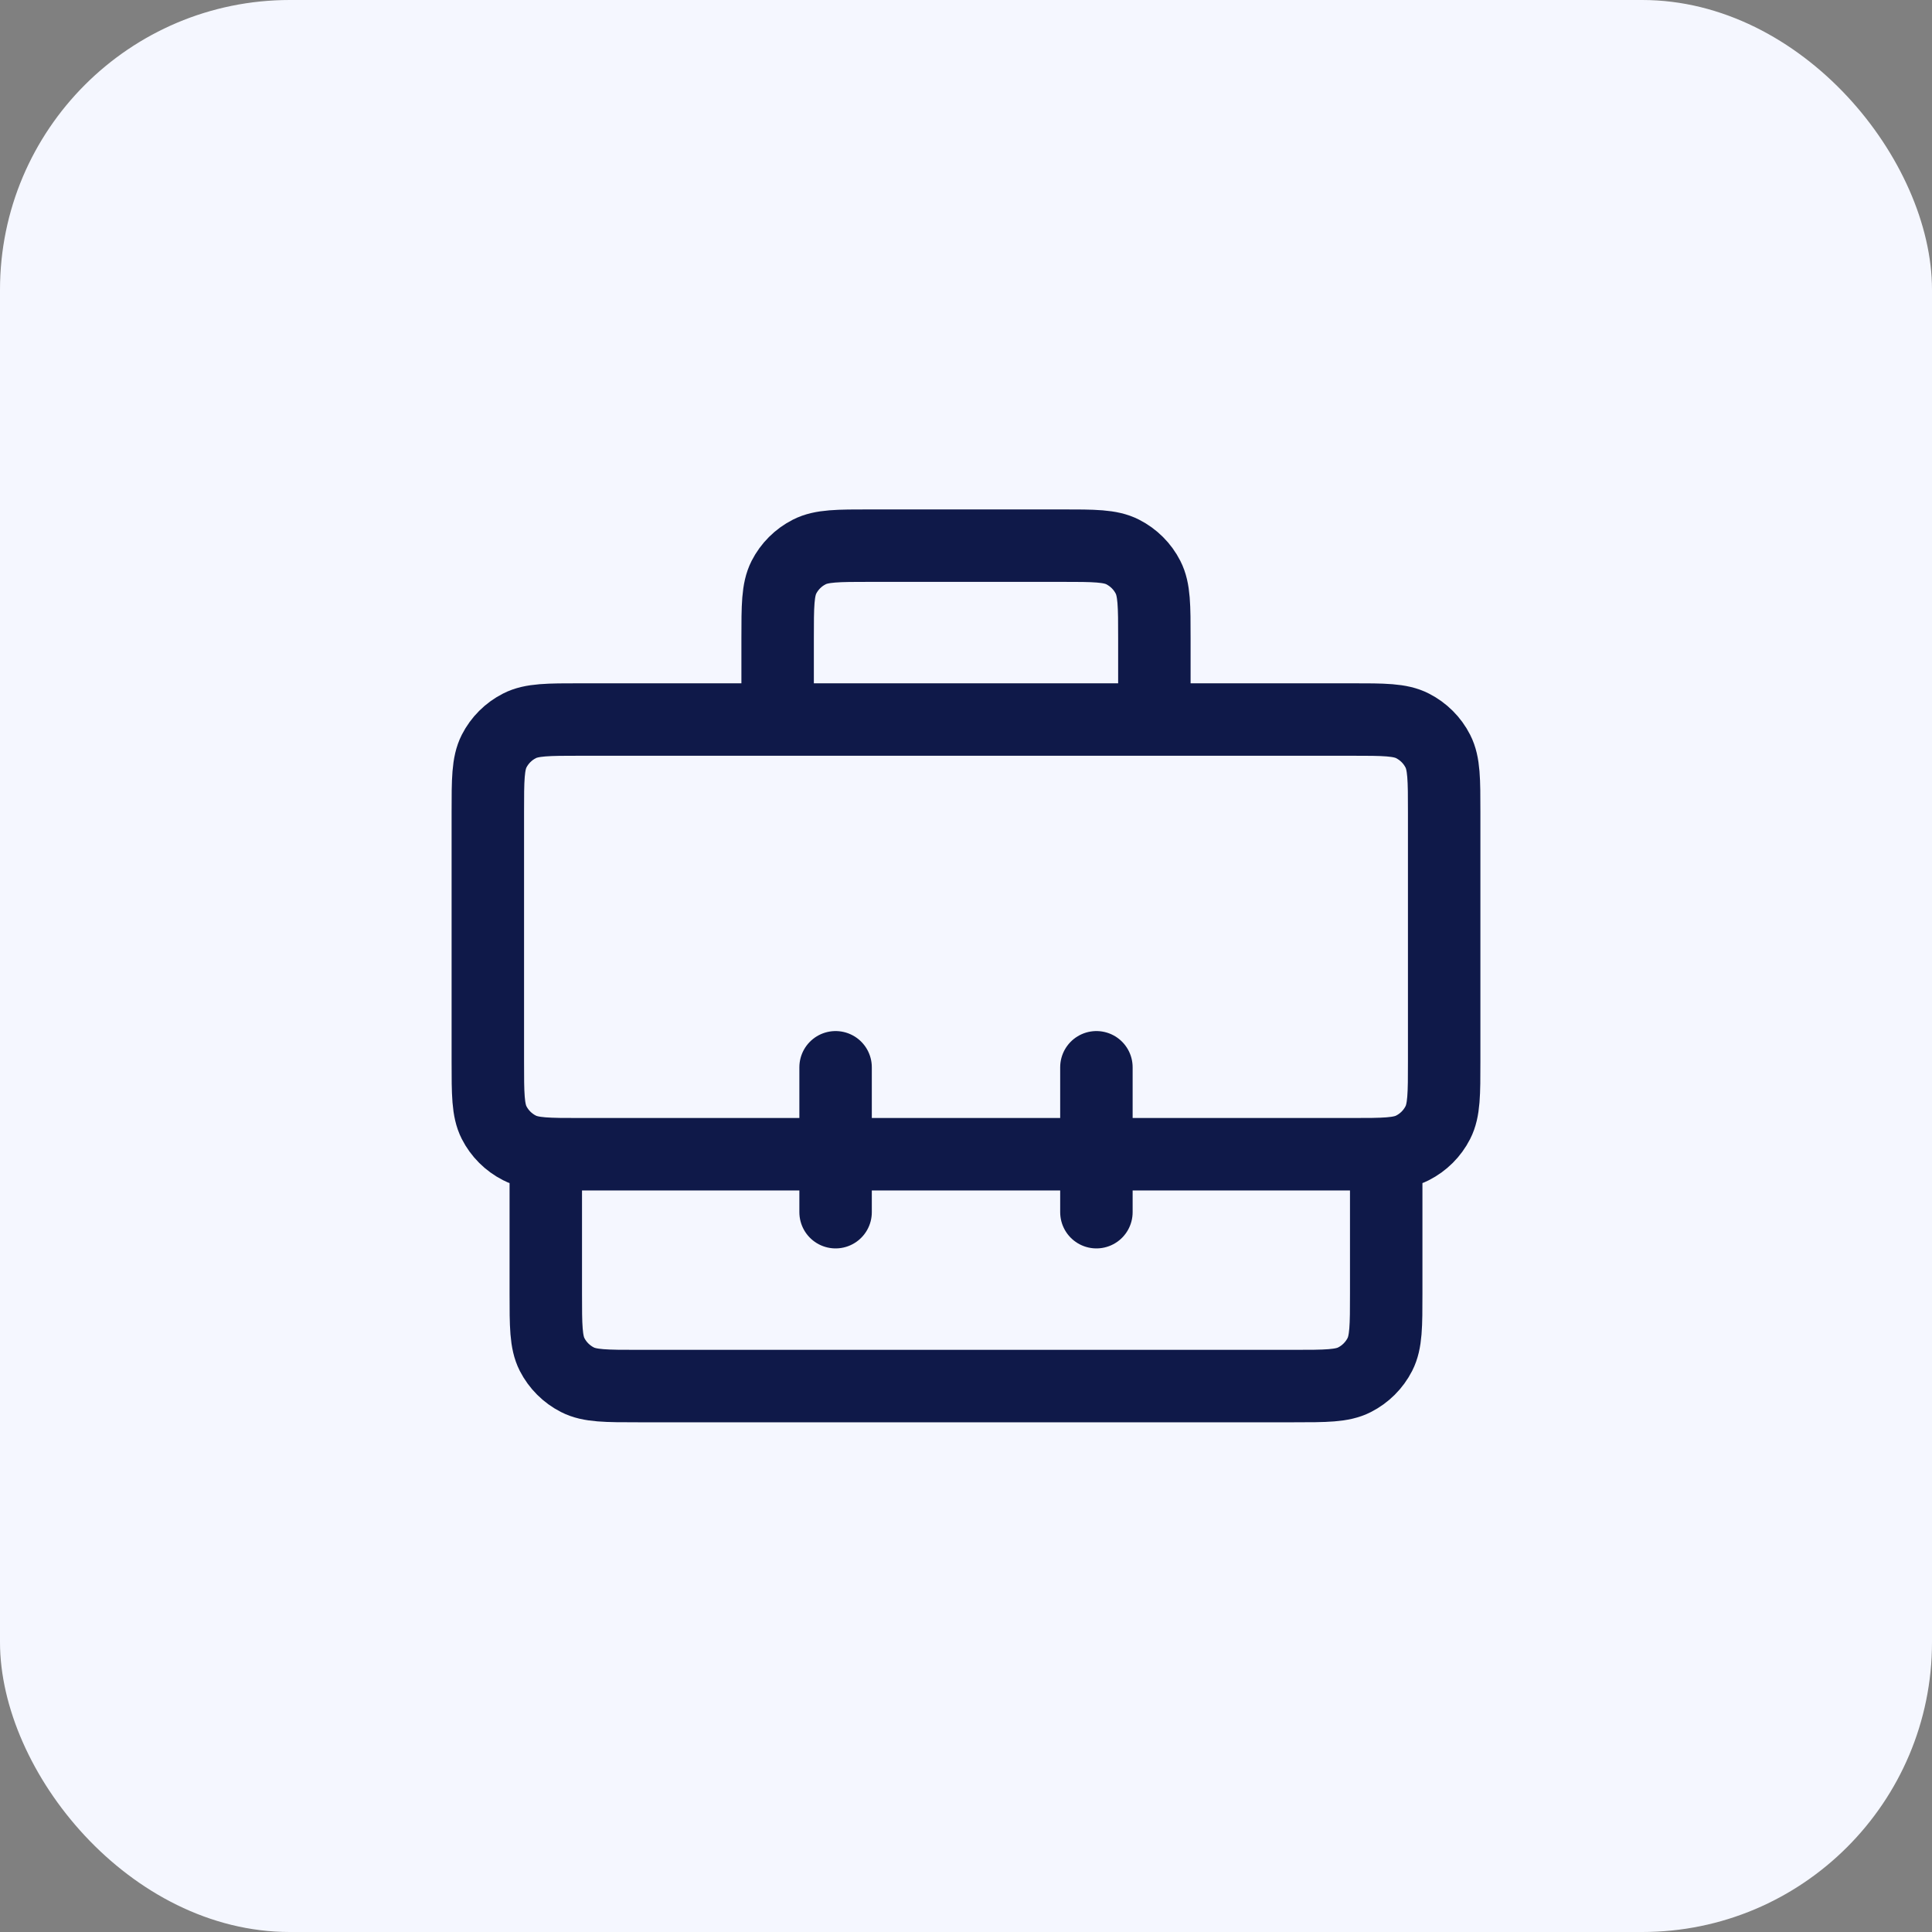 <svg width="40" height="40" viewBox="0 0 40 40" fill="none" xmlns="http://www.w3.org/2000/svg">
<rect x="0" y="0" width="40" height="40" fill="#808080" stroke="none"/>
<rect width="40" height="40" rx="6" fill="#F5F7FF"/>
<path d="M28.7 23.885V26.777C28.7 27.449 28.7 27.785 28.569 28.042C28.454 28.267 28.27 28.451 28.044 28.566C27.788 28.697 27.452 28.697 26.78 28.697H13.22C12.547 28.697 12.211 28.697 11.955 28.566C11.729 28.451 11.545 28.267 11.43 28.042C11.3 27.785 11.3 27.449 11.3 26.777V23.885M23.9 14.897V13.217C23.9 12.545 23.9 12.209 23.769 11.952C23.654 11.726 23.47 11.543 23.244 11.428C22.988 11.297 22.652 11.297 21.98 11.297H18.02C17.348 11.297 17.012 11.297 16.755 11.428C16.529 11.543 16.345 11.726 16.23 11.952C16.1 12.209 16.1 12.545 16.1 13.217V14.897M22.7 22.097V25.097M17.3 22.097V25.097M12.02 23.897H27.98C28.652 23.897 28.988 23.897 29.244 23.766C29.47 23.651 29.654 23.468 29.769 23.242C29.9 22.985 29.9 22.649 29.9 21.977V16.817C29.9 16.145 29.9 15.809 29.769 15.552C29.654 15.326 29.47 15.143 29.244 15.028C28.988 14.897 28.652 14.897 27.98 14.897H12.02C11.348 14.897 11.011 14.897 10.755 15.028C10.529 15.143 10.345 15.326 10.23 15.552C10.1 15.809 10.1 16.145 10.1 16.817V21.977C10.1 22.649 10.1 22.985 10.23 23.242C10.345 23.468 10.529 23.651 10.755 23.766C11.011 23.897 11.348 23.897 12.02 23.897Z" stroke="#0F1949" stroke-width="1.5" stroke-linecap="round" stroke-linejoin="round"/>
</svg>
